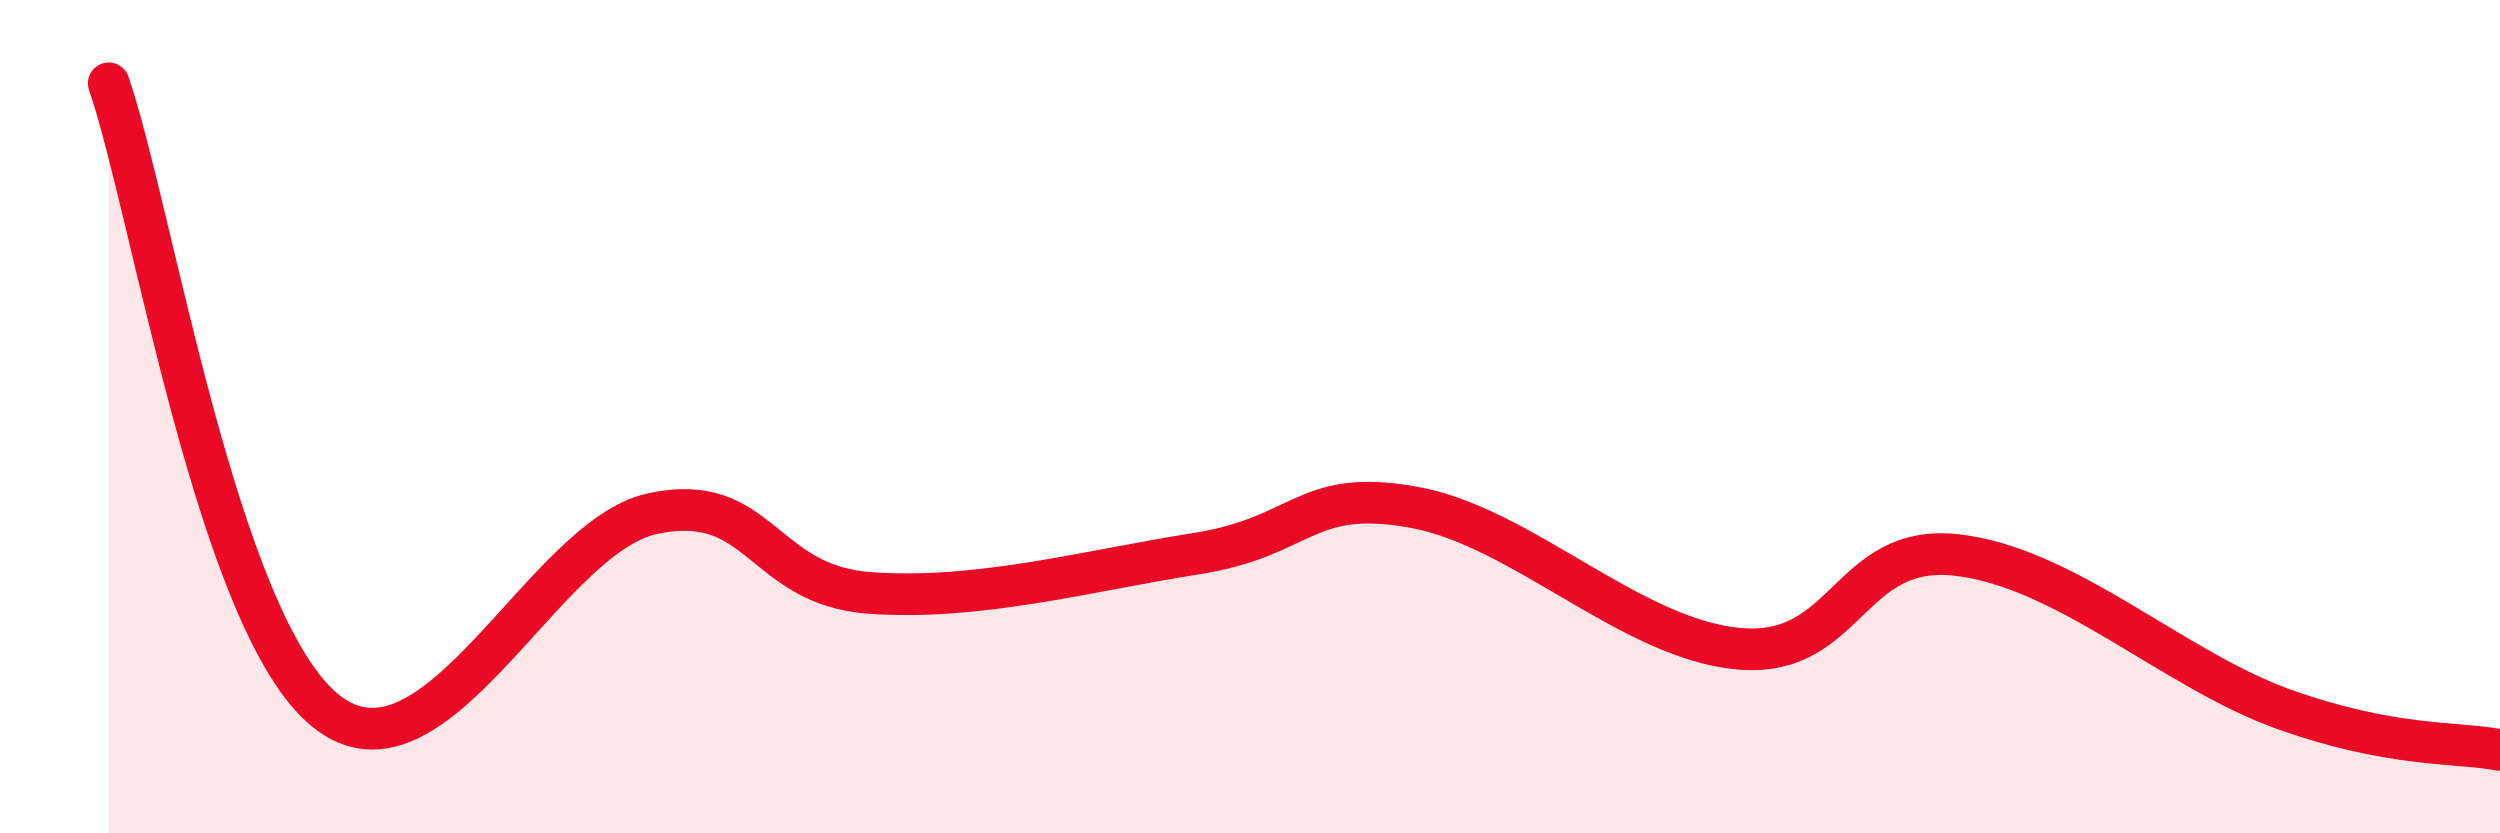 
    <svg width="60" height="20" viewBox="0 0 60 20" xmlns="http://www.w3.org/2000/svg">
      <path
        d="M 2.61,2 C 3.65,5.01 5.22,15 7.83,17.07 C 10.44,19.14 13.04,12.9 15.65,12.33 C 18.26,11.76 18.26,14.04 20.87,14.23 C 23.48,14.42 26.09,13.7 28.7,13.29 C 31.31,12.88 31.3,11.71 33.91,12.17 C 36.52,12.63 39.13,15.34 41.74,15.57 C 44.35,15.8 44.35,13.03 46.96,13.32 C 49.57,13.61 52.17,16.07 54.78,17.01 C 57.39,17.95 58.96,17.8 60,18L60 20L2.61 20Z"
        fill="#EB0A25"
        opacity="0.1"
        stroke-linecap="round"
        stroke-linejoin="round"
      />
      <path
        d="M 2.61,2 C 3.65,5.01 5.22,15 7.83,17.07 C 10.44,19.14 13.04,12.9 15.65,12.33 C 18.26,11.76 18.26,14.04 20.87,14.23 C 23.48,14.42 26.09,13.7 28.7,13.29 C 31.31,12.88 31.3,11.71 33.91,12.17 C 36.52,12.63 39.13,15.34 41.74,15.57 C 44.35,15.8 44.35,13.03 46.96,13.32 C 49.57,13.61 52.17,16.07 54.78,17.01 C 57.39,17.95 58.96,17.8 60,18"
        stroke="#EB0A25"
        stroke-width="1"
        fill="none"
        stroke-linecap="round"
        stroke-linejoin="round"
      />
    </svg>
  